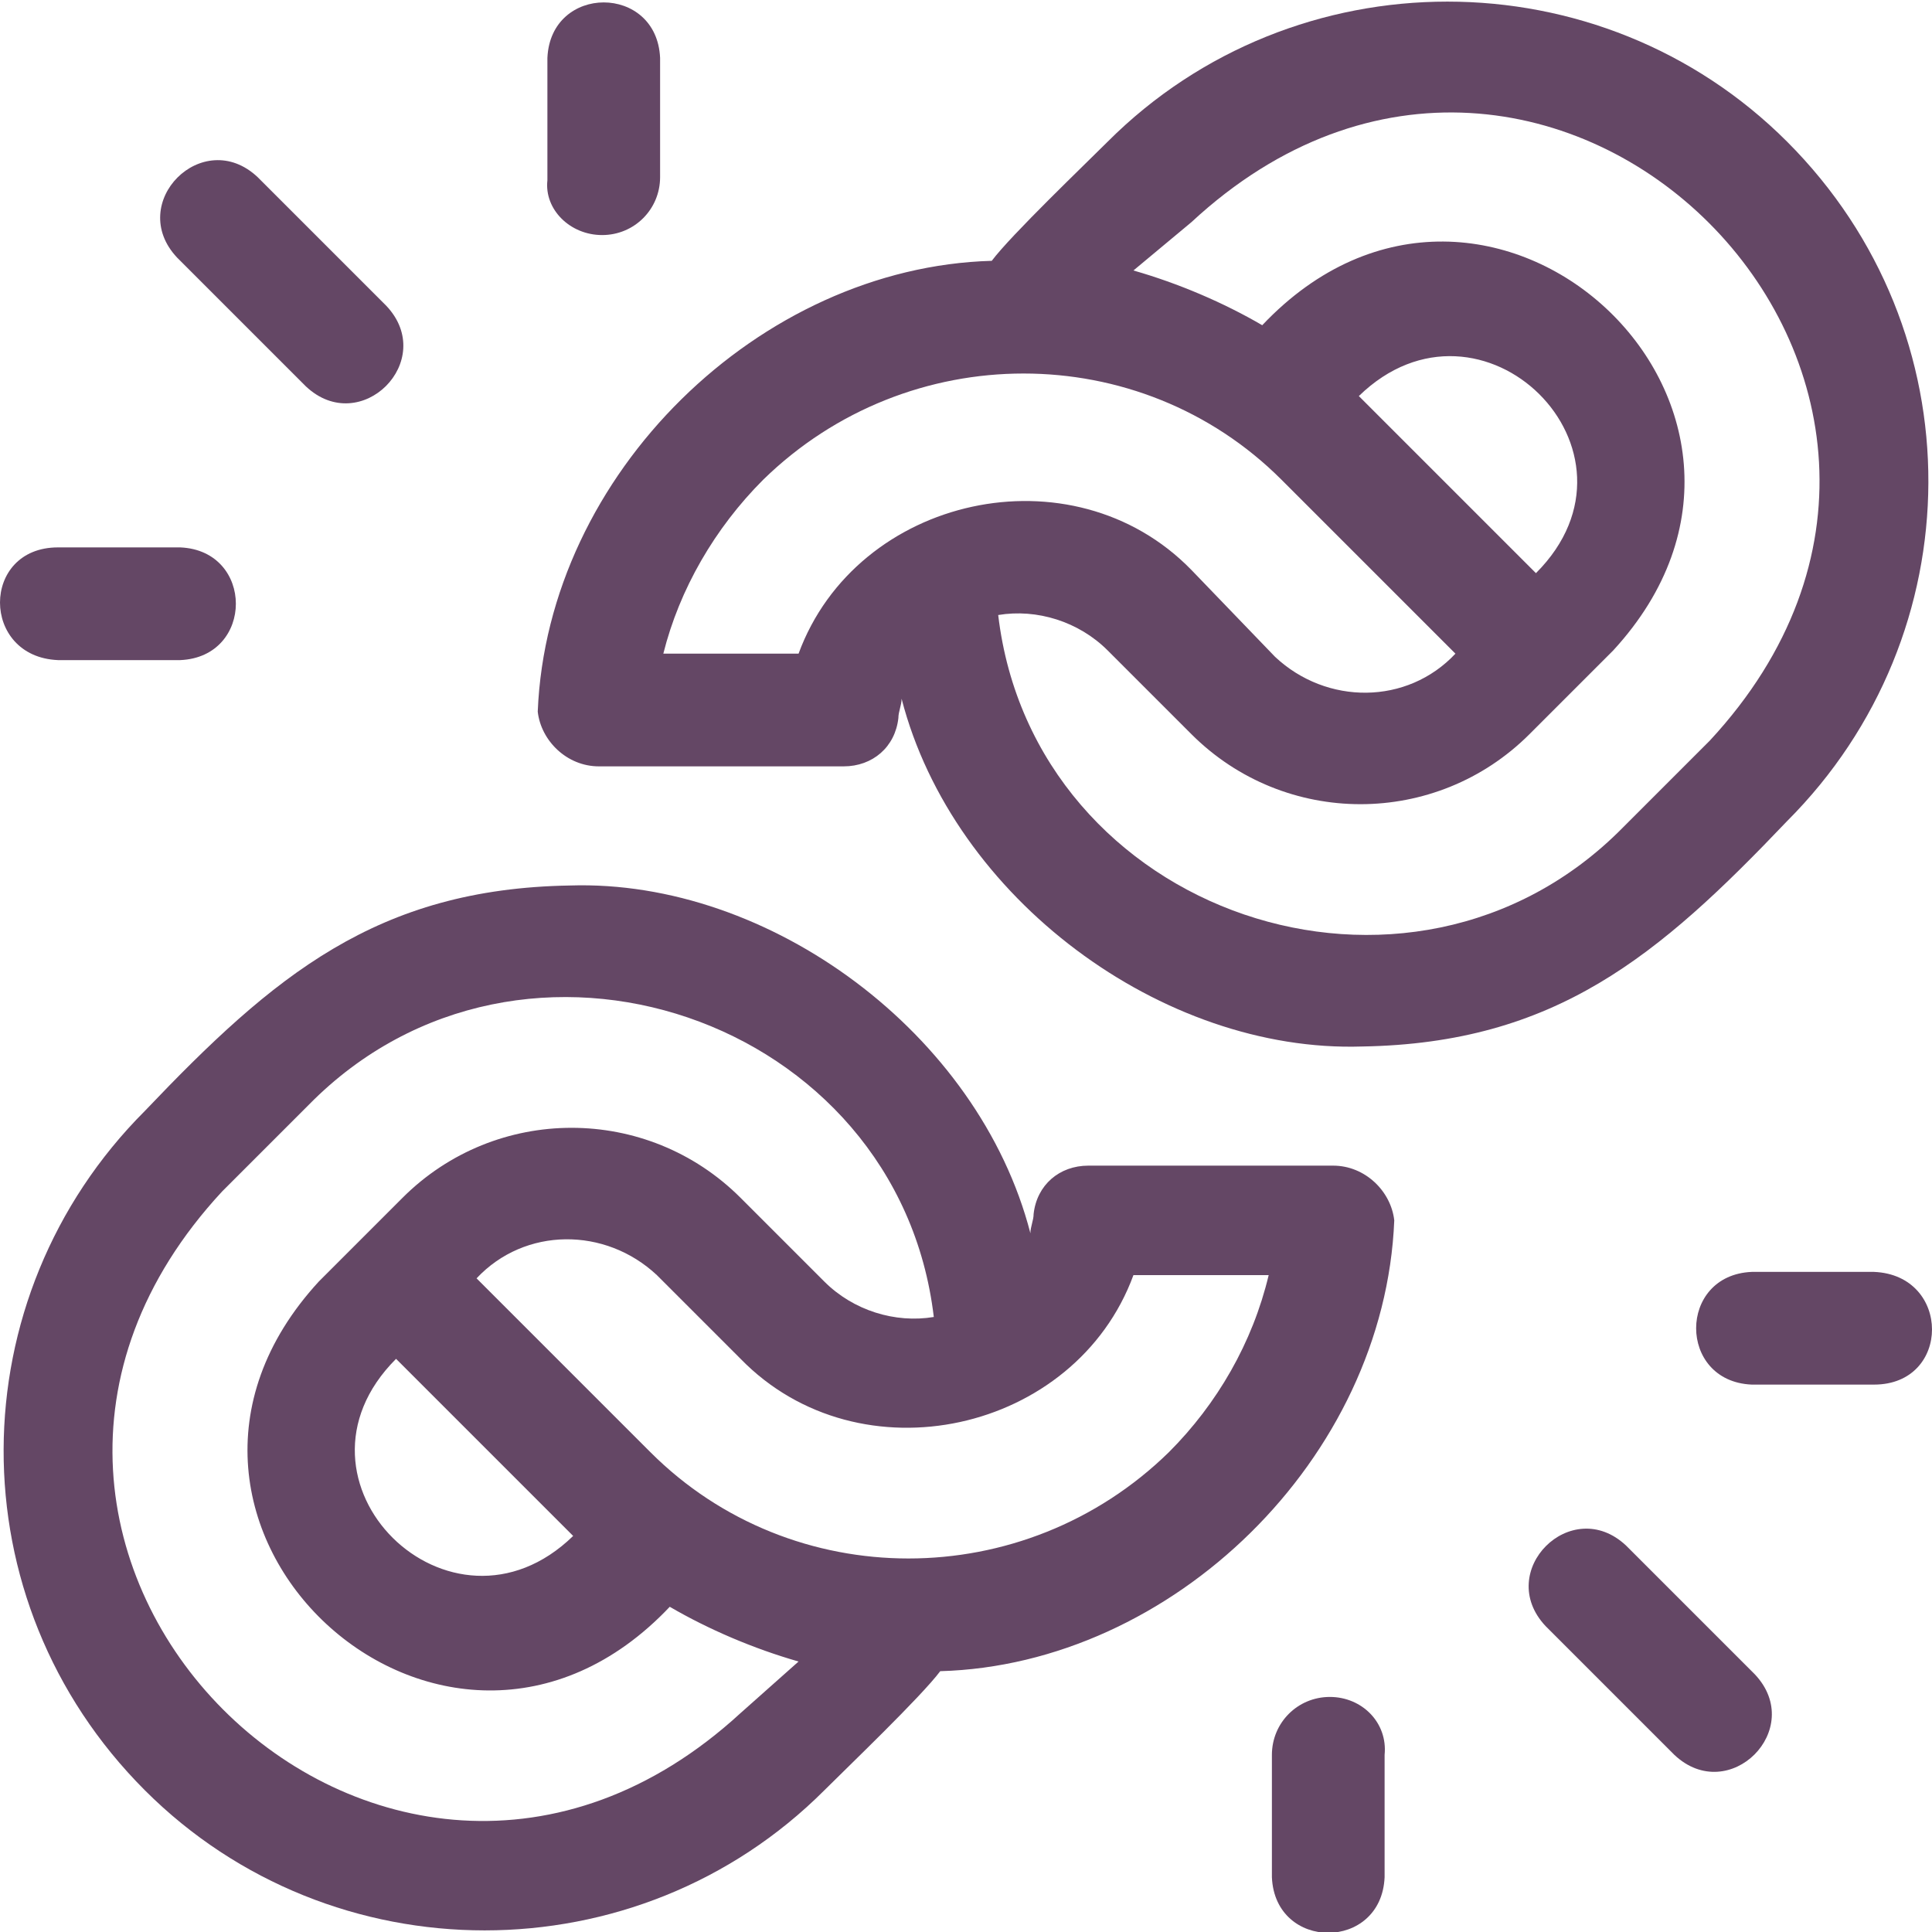 <?xml version="1.0" encoding="utf-8"?>
<!-- Generator: Adobe Illustrator 26.0.2, SVG Export Plug-In . SVG Version: 6.00 Build 0)  -->
<svg version="1.1" id="Layer_1" xmlns="http://www.w3.org/2000/svg" xmlns:xlink="http://www.w3.org/1999/xlink" x="0px" y="0px"
	 viewBox="0 0 60 60" style="enable-background:new 0 0 60 60;" xml:space="preserve">
<style type="text/css">
	.st0{fill:#644765;}
</style>
<path class="st0" d="M41.3,52.7c-1,0-1.8,0.8-1.8,1.8v3.8c0.1,2.3,3.4,2.3,3.5,0v-3.8C43.1,53.5,42.3,52.7,41.3,52.7z"/>
<path class="st0" d="M58.2,39.5h-3.8c-2.3,0.1-2.3,3.4,0,3.5h3.8C60.6,43,60.6,39.6,58.2,39.5z"/>
<path class="st0" d="M50.5,48c-1.7-1.6-4.1,0.8-2.5,2.5l4,4c1.7,1.6,4.1-0.8,2.5-2.5L50.5,48z"/>
<g>
	<path class="st0" d="M18.6,23.8h7.6c0.9,0,1.6-0.6,1.7-1.5c0-0.2,0.1-0.4,0.1-0.6c1.6,6.2,8.1,11,14.3,10.8c6-0.1,9.2-2.8,13.2-7
		c5.8-5.8,5.9-15.2,0-21.1c-5.8-5.8-15.3-5.8-21.1,0c-0.7,0.7-3,2.9-3.6,3.7c-7.2,0.2-13.8,6.6-14.1,14C16.8,23,17.6,23.8,18.6,23.8
		z M37,6.9c11.1-10.3,26.4,5,16.1,16.1c0,0-2.7,2.7-2.7,2.7c-6.6,6.7-18.3,2.7-19.4-6.6c1.2-0.2,2.5,0.2,3.4,1.1l2.6,2.6
		c2.9,2.9,7.6,2.9,10.5,0l2.6-2.6c6.9-7.5-3.9-17.5-10.9-10.1c-1.2-0.7-2.6-1.3-4-1.7L37,6.9z M42.2,12.3c3.8-3.7,9.3,1.7,5.5,5.5
		L42.2,12.3z M23.7,14.9c4.5-4.4,11.7-4.4,16.1,0l5.4,5.4c-1.5,1.6-4,1.6-5.6,0.1L37,17.7c-3.7-3.8-10.4-2.3-12.2,2.6h-4.2
		C21.1,18.3,22.2,16.4,23.7,14.9z"/>
	<path class="st0" d="M18.7,7.3c1,0,1.8-0.8,1.8-1.8V1.8c-0.1-2.3-3.4-2.3-3.5,0v3.8C16.9,6.5,17.7,7.3,18.7,7.3z"/>
	<path class="st0" d="M1.8,20.5h3.8c2.3-0.1,2.3-3.4,0-3.5H1.8C-0.6,17-0.6,20.4,1.8,20.5z"/>
	<path class="st0" d="M9.5,12c1.7,1.6,4.1-0.8,2.5-2.5l-4-4C6.3,3.9,3.9,6.3,5.5,8C5.5,8,9.5,12,9.5,12z"/>
	<path class="st0" d="M41.4,36.2h-7.6c-0.9,0-1.6,0.6-1.7,1.5c0,0.2-0.1,0.4-0.1,0.6c-1.6-6.2-8.1-11-14.3-10.8
		c-6,0.1-9.2,2.8-13.2,7c-5.8,5.8-5.9,15.2,0,21.1c5.8,5.8,15.3,5.8,21.1,0c0.7-0.7,3-2.9,3.6-3.7c7.2-0.2,13.8-6.6,14.1-14
		C43.2,37,42.4,36.2,41.4,36.2z M23,53.2C11.9,63.4-3.4,48.1,6.9,37c0,0,2.7-2.7,2.7-2.7c6.6-6.7,18.3-2.7,19.4,6.6
		c-1.2,0.2-2.5-0.2-3.4-1.1l-2.6-2.6c-2.9-2.9-7.6-2.9-10.5,0l-2.6,2.6c-6.9,7.5,3.9,17.5,10.9,10.1c1.2,0.7,2.6,1.3,4,1.7L23,53.2z
		 M17.8,47.7c-3.8,3.7-9.3-1.7-5.5-5.5L17.8,47.7z M36.3,45.1c-4.5,4.4-11.7,4.4-16.1,0l-5.4-5.4c1.5-1.6,4-1.6,5.6-0.1l2.6,2.6
		c3.7,3.8,10.4,2.3,12.2-2.6h4.2C38.9,41.7,37.8,43.6,36.3,45.1z"/>
</g>
</svg>

